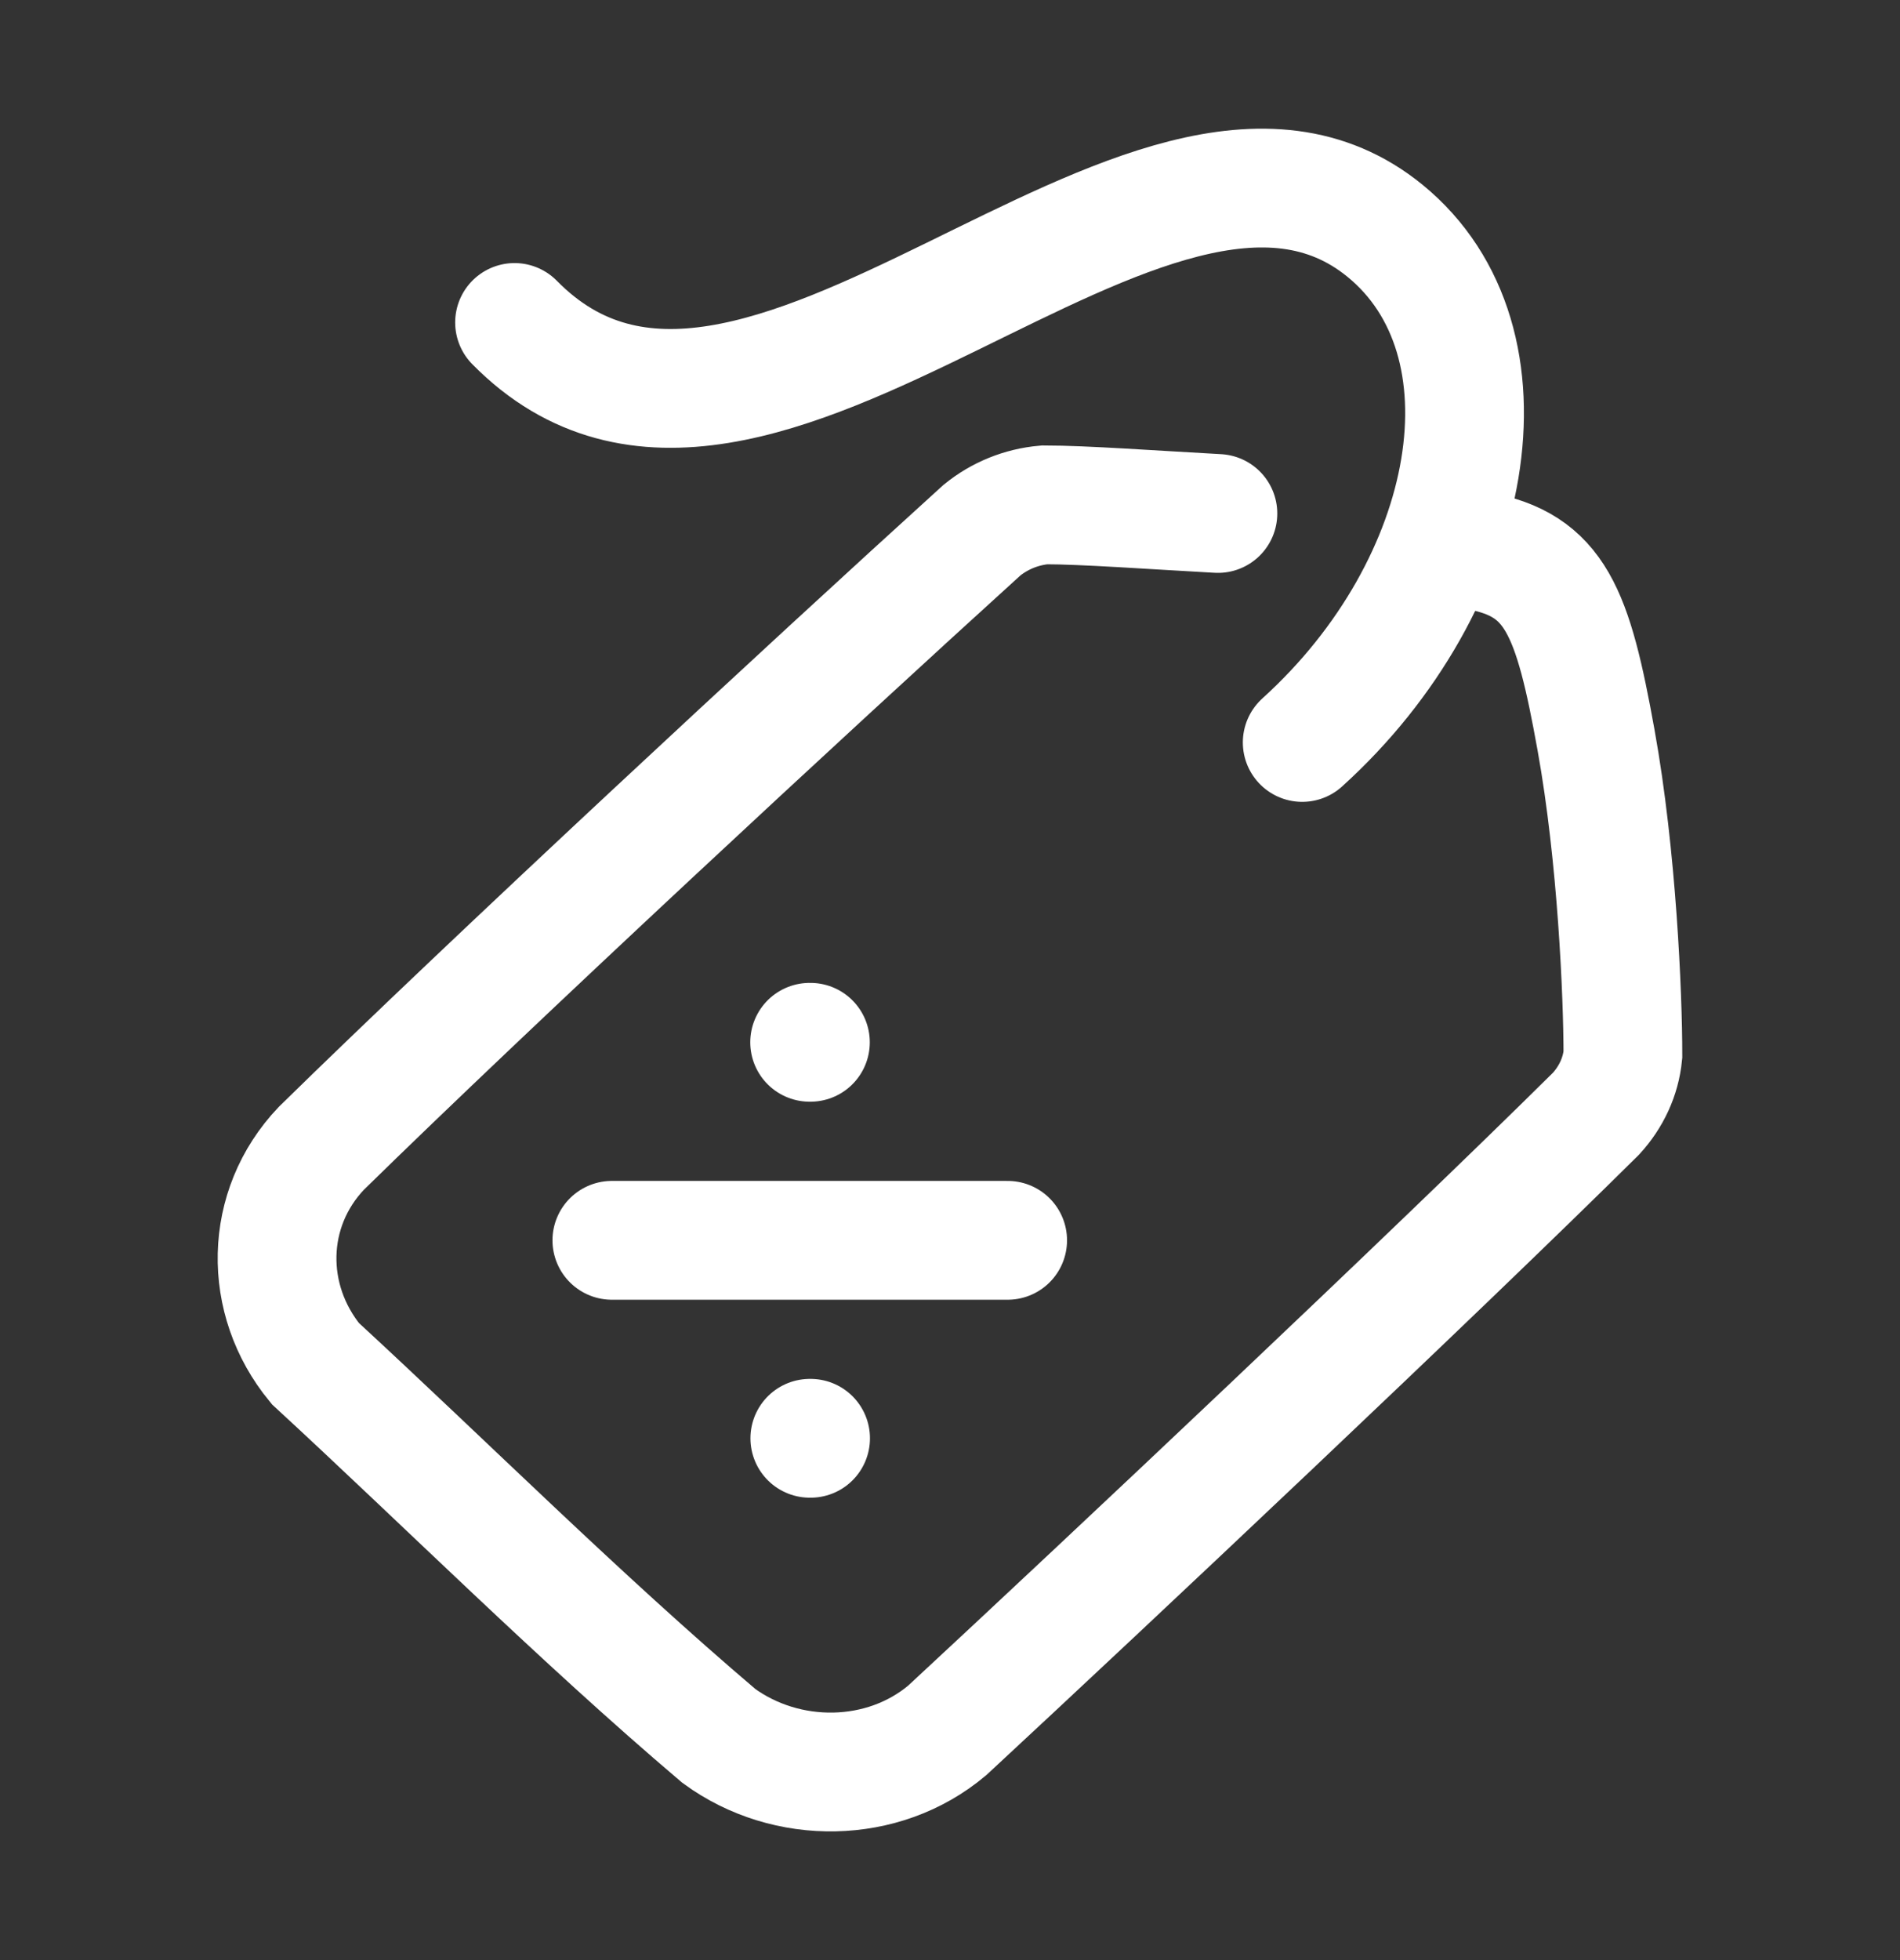 <svg width="32" height="33" viewBox="0 0 32 33" fill="none" xmlns="http://www.w3.org/2000/svg">
<rect x="0" y="0" width="32" height="33" fill="#333333" stroke="none"/>
<path d="M10.305 20.882H16.971M13.636 17.548H13.649M13.639 24.215H13.652" stroke="white" stroke-width="2" stroke-linecap="round" stroke-linejoin="round"/>
<path d="M8.666 5.429C12.71 9.542 19.38 0.665 23.327 3.886C25.598 5.74 24.88 9.833 21.932 12.5" stroke="white" stroke-width="2" stroke-linecap="round"/>
<path d="M24.885 9.271C26.196 9.509 26.49 10.291 26.881 12.461C27.234 14.415 27.333 16.76 27.333 17.758C27.297 18.126 27.137 18.469 26.881 18.749C24.14 21.463 18.7 26.587 15.954 29.132C14.876 30.041 13.25 30.06 12.107 29.226C9.765 27.237 7.515 24.988 5.311 22.957C4.425 21.88 4.446 20.349 5.411 19.334C8.316 16.488 13.572 11.616 16.539 8.925C16.836 8.684 17.201 8.534 17.592 8.5C18.257 8.5 19.399 8.584 20.512 8.645" stroke="white" stroke-width="2" stroke-linecap="round"/>
</svg>
